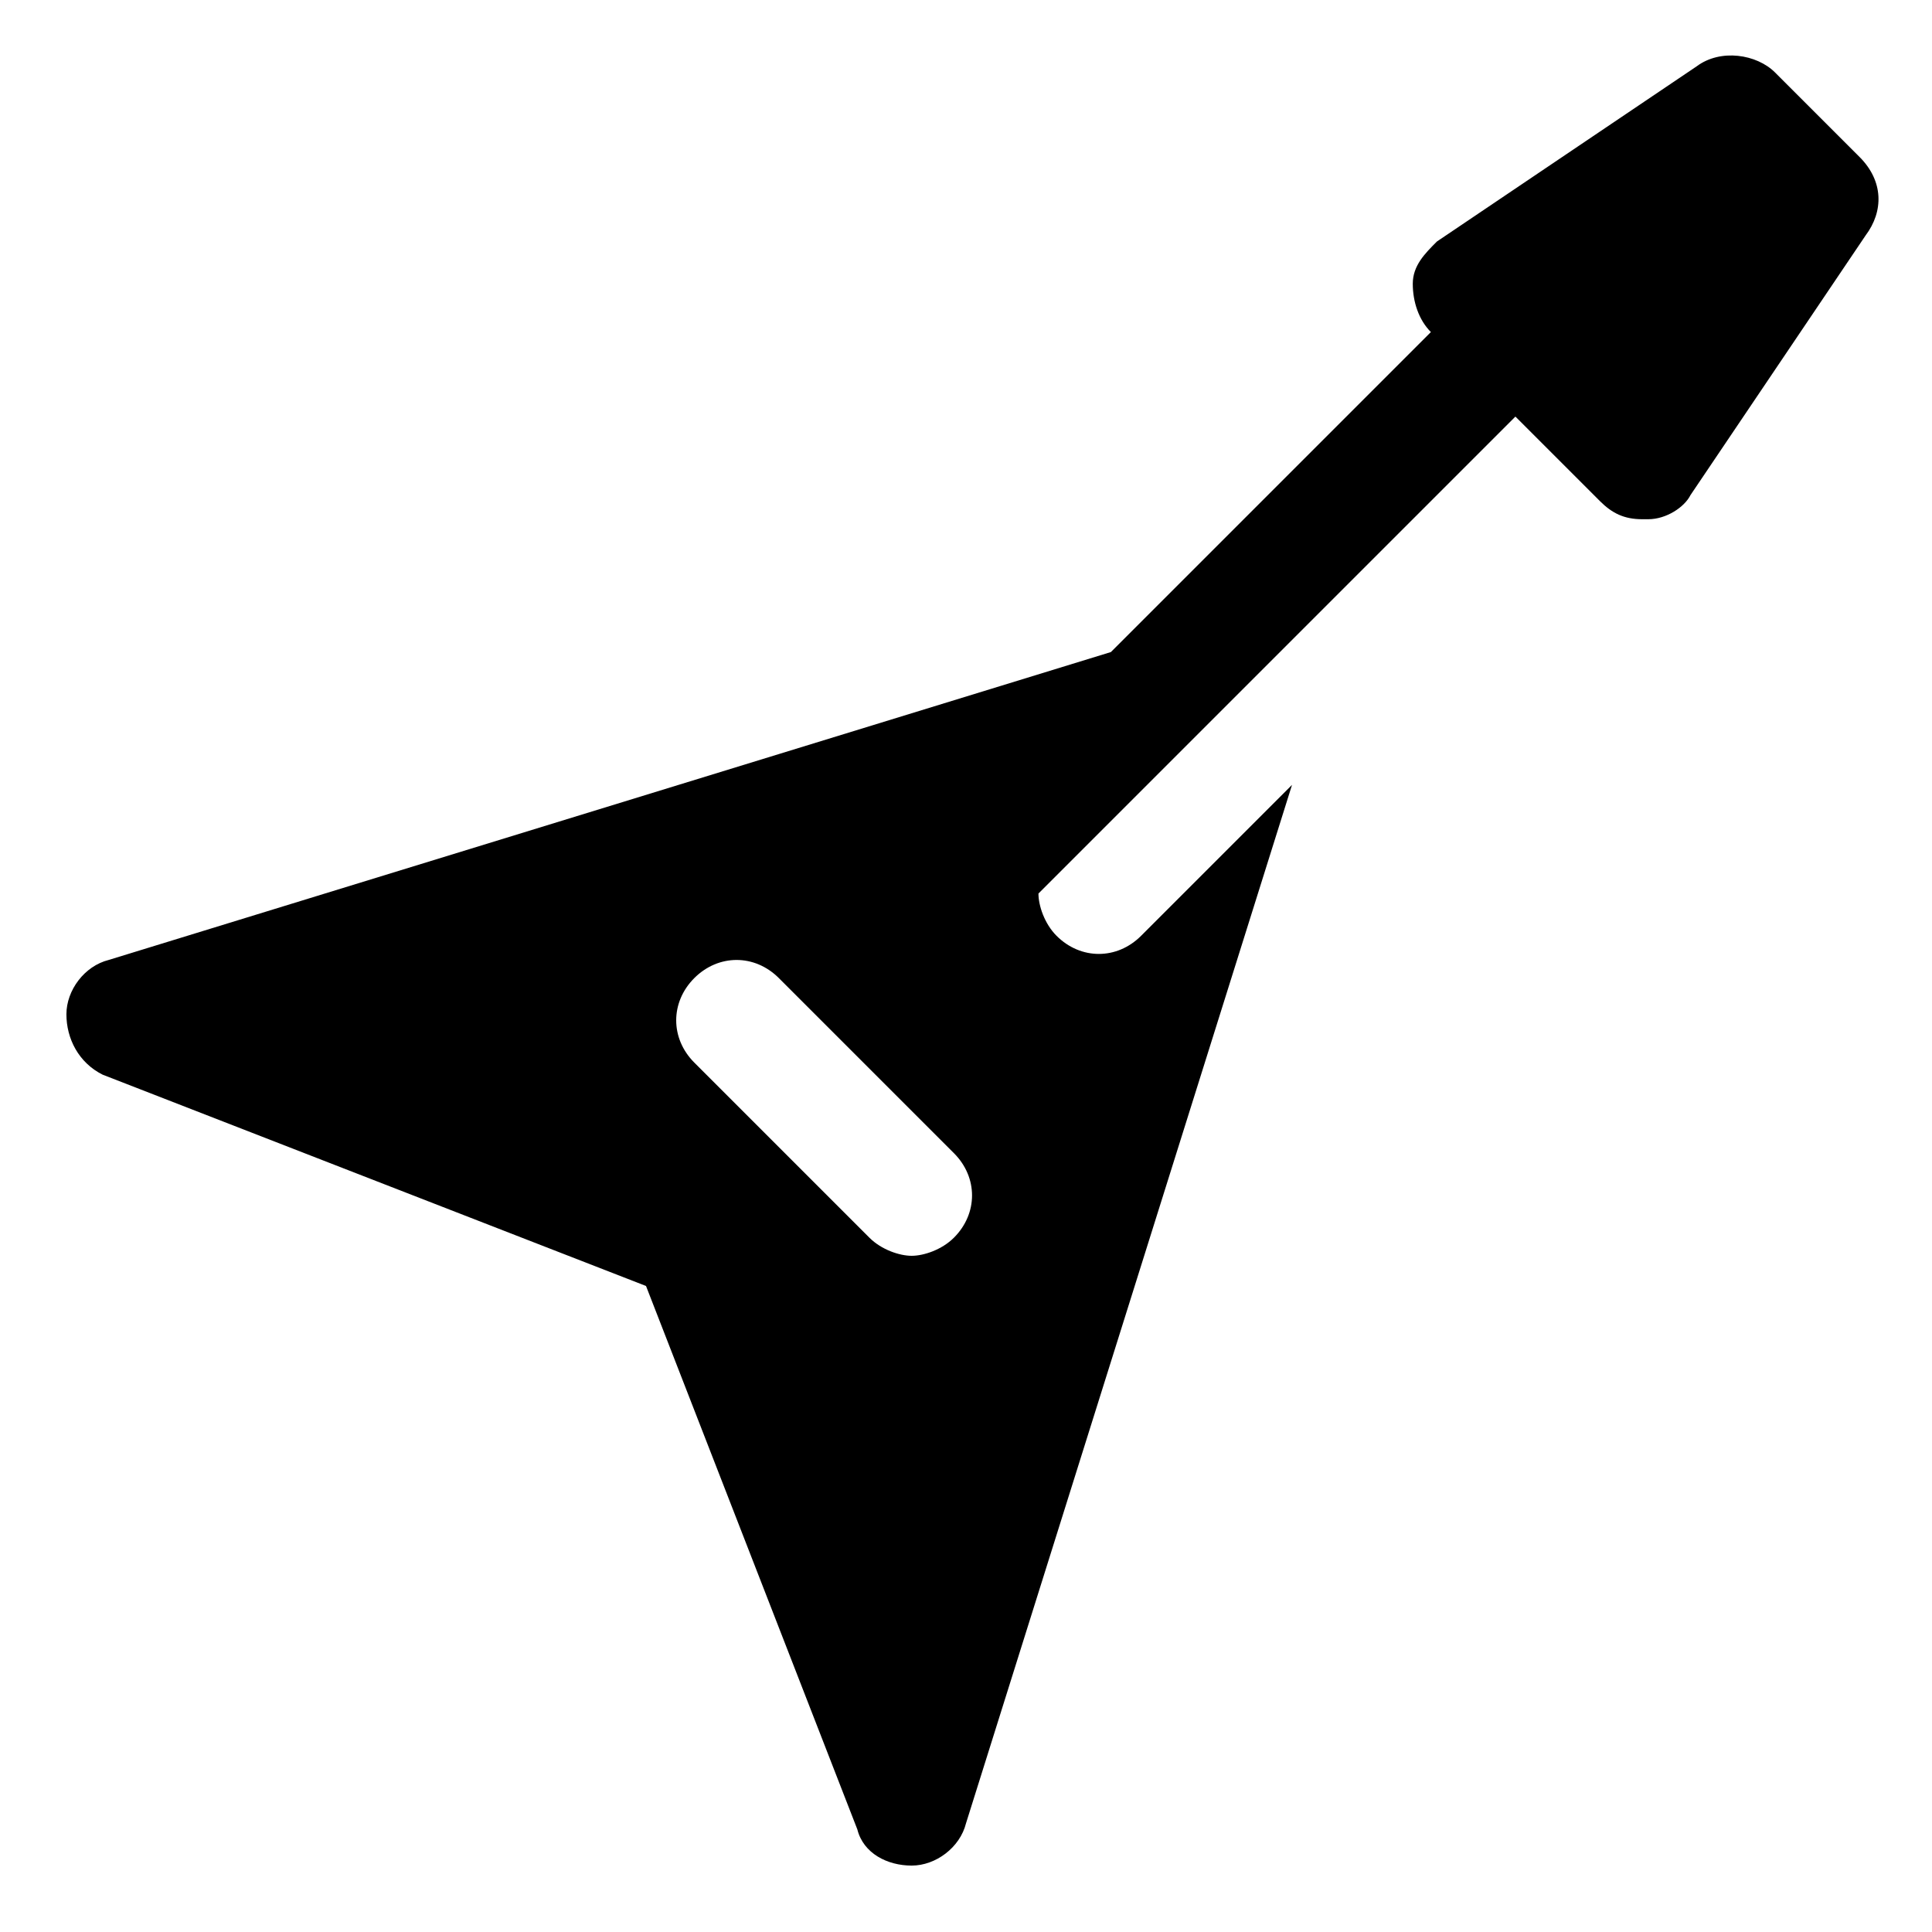 <?xml version="1.0" encoding="utf-8"?>
<svg fill="#000000" height="800px" width="800px" version="1.1" id="Icons" xmlns="http://www.w3.org/2000/svg" xmlns:xlink="http://www.w3.org/1999/xlink" 
	 viewBox="0 0 32 32" xml:space="preserve">
<path d="M30.8,2.6l-1.4-1.4c-0.3-0.3-0.9-0.4-1.3-0.1l-4.3,2.9c-0.2,0.2-0.4,0.4-0.4,0.7c0,0.3,0.1,0.6,0.3,0.8l0,0l-5.3,5.3
	L1.8,15.9c-0.4,0.1-0.7,0.5-0.7,0.9c0,0.4,0.2,0.8,0.6,1l9,3.5l3.5,9c0.1,0.4,0.5,0.6,0.9,0.6c0,0,0,0,0,0c0.4,0,0.8-0.3,0.9-0.7
	L21.4,13l-2.5,2.5c-0.4,0.4-1,0.4-1.4,0c-0.2-0.2-0.3-0.5-0.3-0.7l7.9-7.9l0.7,0.7c0,0,0,0,0,0l0.7,0.7c0.2,0.2,0.4,0.3,0.7,0.3
	c0,0,0.1,0,0.1,0c0.3,0,0.6-0.2,0.7-0.4l2.9-4.3C31.2,3.5,31.2,3,30.8,2.6z M15.8,20.5c-0.2,0.2-0.5,0.3-0.7,0.3s-0.5-0.1-0.7-0.3
	l-2.9-2.9c-0.4-0.4-0.4-1,0-1.4s1-0.4,1.4,0l2.9,2.9C16.2,19.5,16.2,20.1,15.8,20.5z"/>
</svg>